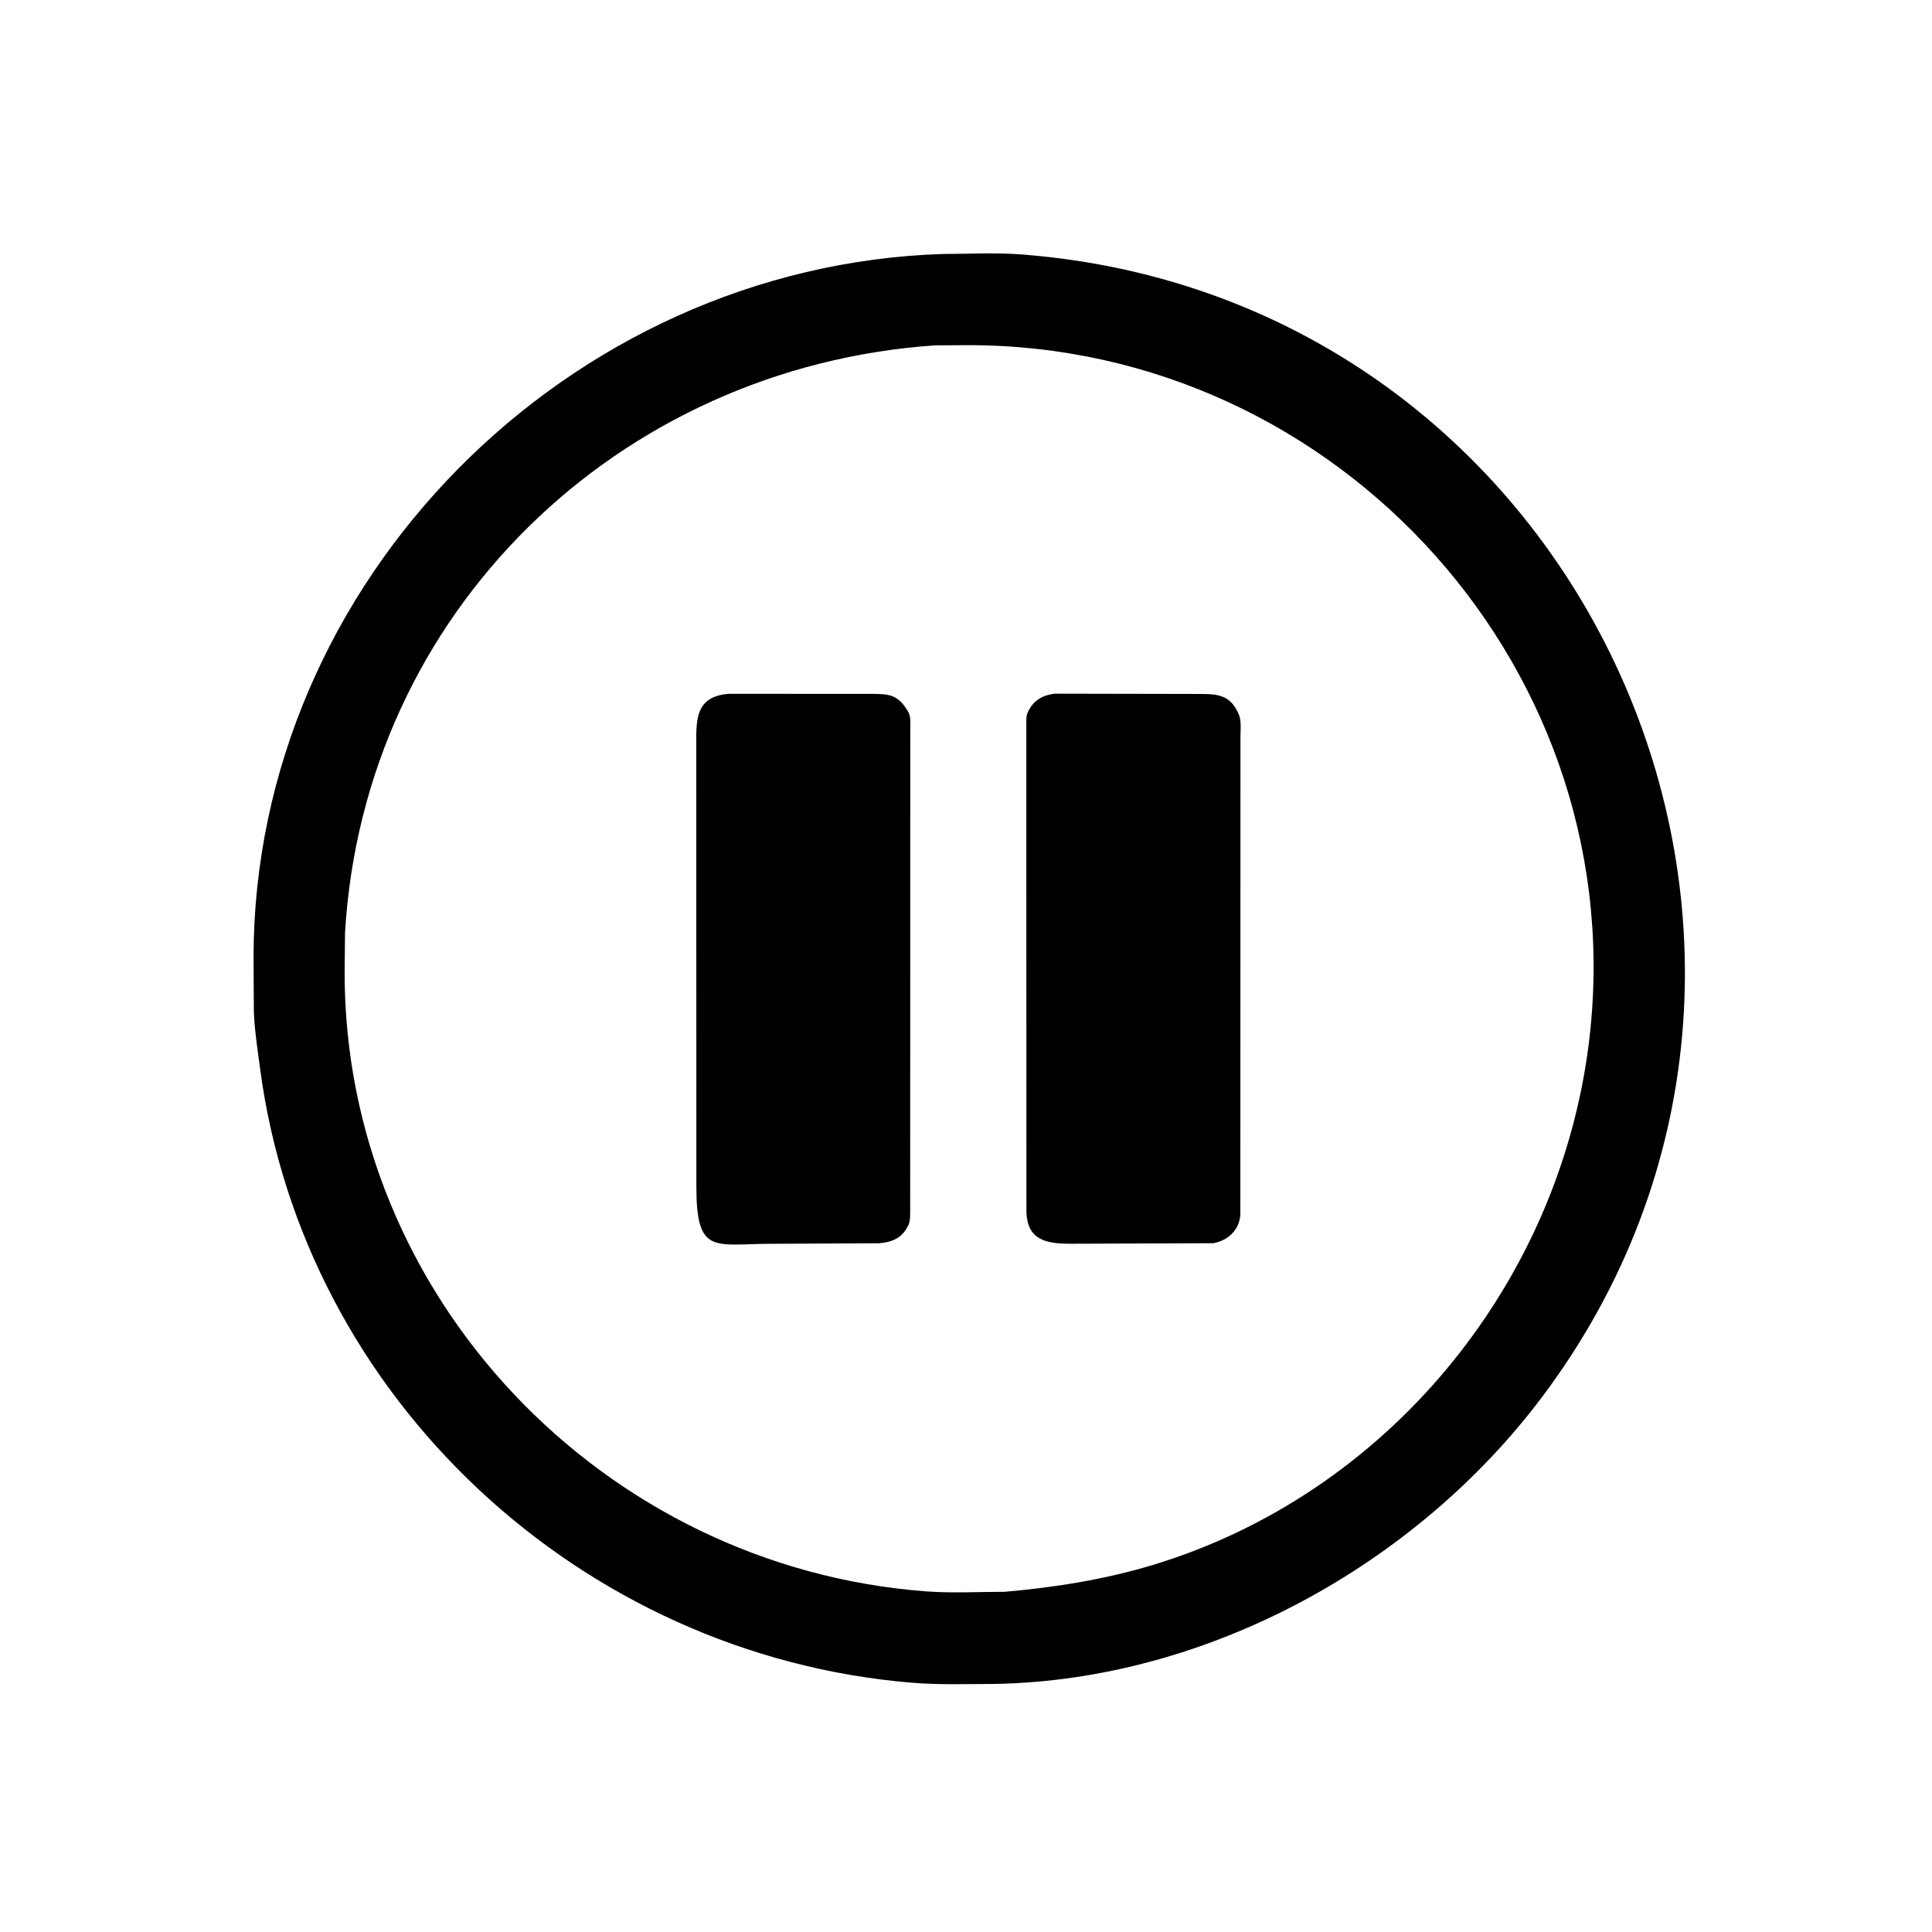 <svg version="1.1" xmlns="http://www.w3.org/2000/svg" style="display: block;" viewBox="0 0 2048 2048" width="640" height="640">
<path transform="translate(0,0)" fill="rgb(0,0,0)" d="M 1054.75 1785.03 C 1025.42 1785.11 995.59 1786.16 966.349 1783.73 C 615.863 1754.61 321.426 1482.27 275.534 1131.5 C 272.99 1112.05 269.825 1092.1 269.111 1072.5 L 268.766 1014.48 C 269.28 615.794 602.689 281.849 999.571 269.231 C 1027.03 269.203 1055.55 267.613 1082.91 269.72 C 1682.65 315.903 1991 1006.69 1634.66 1480.87 C 1500.62 1659.24 1279.78 1780.94 1054.75 1785.03 z M 991.25 366.088 C 655.32 389.164 385.763 649.11 365.736 988.788 L 365.309 1031.14 C 365.335 1374.87 639.475 1661.32 981.963 1686.94 C 1009.2 1688.98 1037.53 1687.36 1064.9 1687.39 C 1118.03 1682.74 1170.33 1674.5 1221.46 1659.1 C 1468.95 1584.53 1650.98 1363.88 1683.87 1108.63 C 1734.66 714.574 1420.41 365.525 1025.98 365.889 L 991.25 366.088 z"/>
<path transform="translate(0,0)" fill="rgb(0,0,0)" d="M 931.807 1317.91 L 816.869 1318.48 C 756.896 1318.65 738.326 1330.49 738.179 1258.14 L 738.055 793.86 C 738.079 764.154 735.883 738.048 773.076 735.464 L 925.999 735.558 C 942.313 735.622 951.516 736.736 961.199 752.019 L 962.118 753.5 C 965.811 759.21 964.91 765.858 964.928 772.4 L 964.828 1283.35 C 964.747 1288.32 965.043 1294.32 962.815 1298.87 L 962.216 1300 C 956.048 1312.47 945.325 1316.85 931.807 1317.91 z"/>
<path transform="translate(0,0)" fill="rgb(0,0,0)" d="M 1286.2 1317.86 L 1134.23 1318.42 C 1107.49 1318.42 1088.8 1313.66 1088.04 1284.28 L 1087.92 763.21 C 1088.03 760.391 1088.24 757.765 1089.44 755.159 L 1090.02 754 C 1095.52 742.476 1105.22 736.905 1117.82 735.328 L 1274.53 735.635 C 1291.26 735.745 1303.62 737.458 1311.9 754.504 L 1312.58 755.942 C 1316.27 763.396 1314.93 772.755 1314.94 780.832 L 1314.83 1287.05 C 1314.02 1303.56 1302.12 1314.87 1286.2 1317.86 z"/>
</svg>
